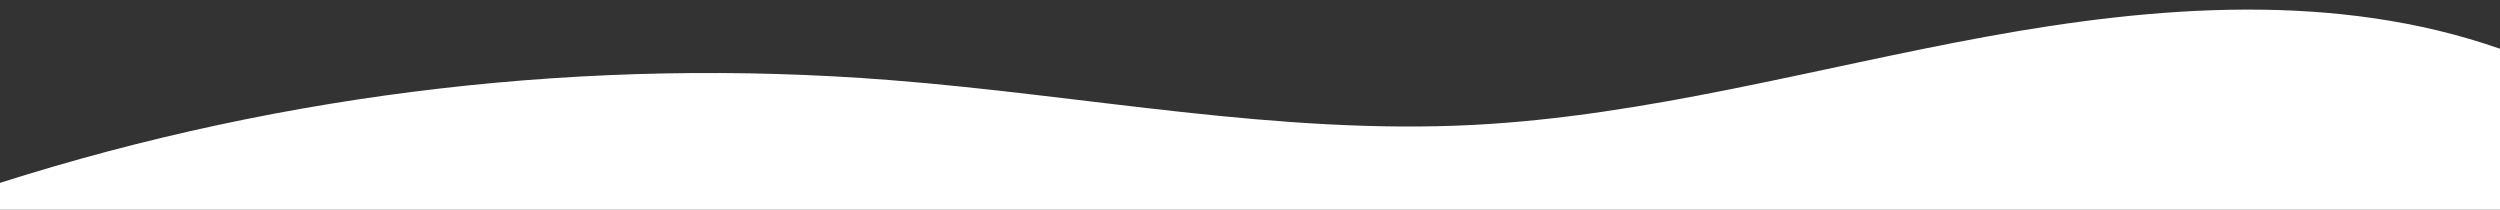 <?xml version="1.0" encoding="UTF-8"?>
<svg id="Capa_1" data-name="Capa 1" xmlns="http://www.w3.org/2000/svg" version="1.1" viewBox="0 0 3696.7 310.1">
  <rect x="0" y="0" width="3696.7" height="310.1" fill="#333333" stroke="none"/>
  <defs>
    <style>
      .cls-1 {
        fill: #fff;
        stroke-width: 0px;
      }
    </style>
  </defs>
  <path class="cls-1" d="M3696.7,72.1c-242.1-84.6-508.2-63.9-760.4-17.7-252.3,46.2-501.4,117.1-757.5,130.3-288.4,14.9-575-43.8-863-66.3C872.9,83.7,423.4,135.7,0,270.4v39.7h3696.7V72.1Z"/>
</svg>
